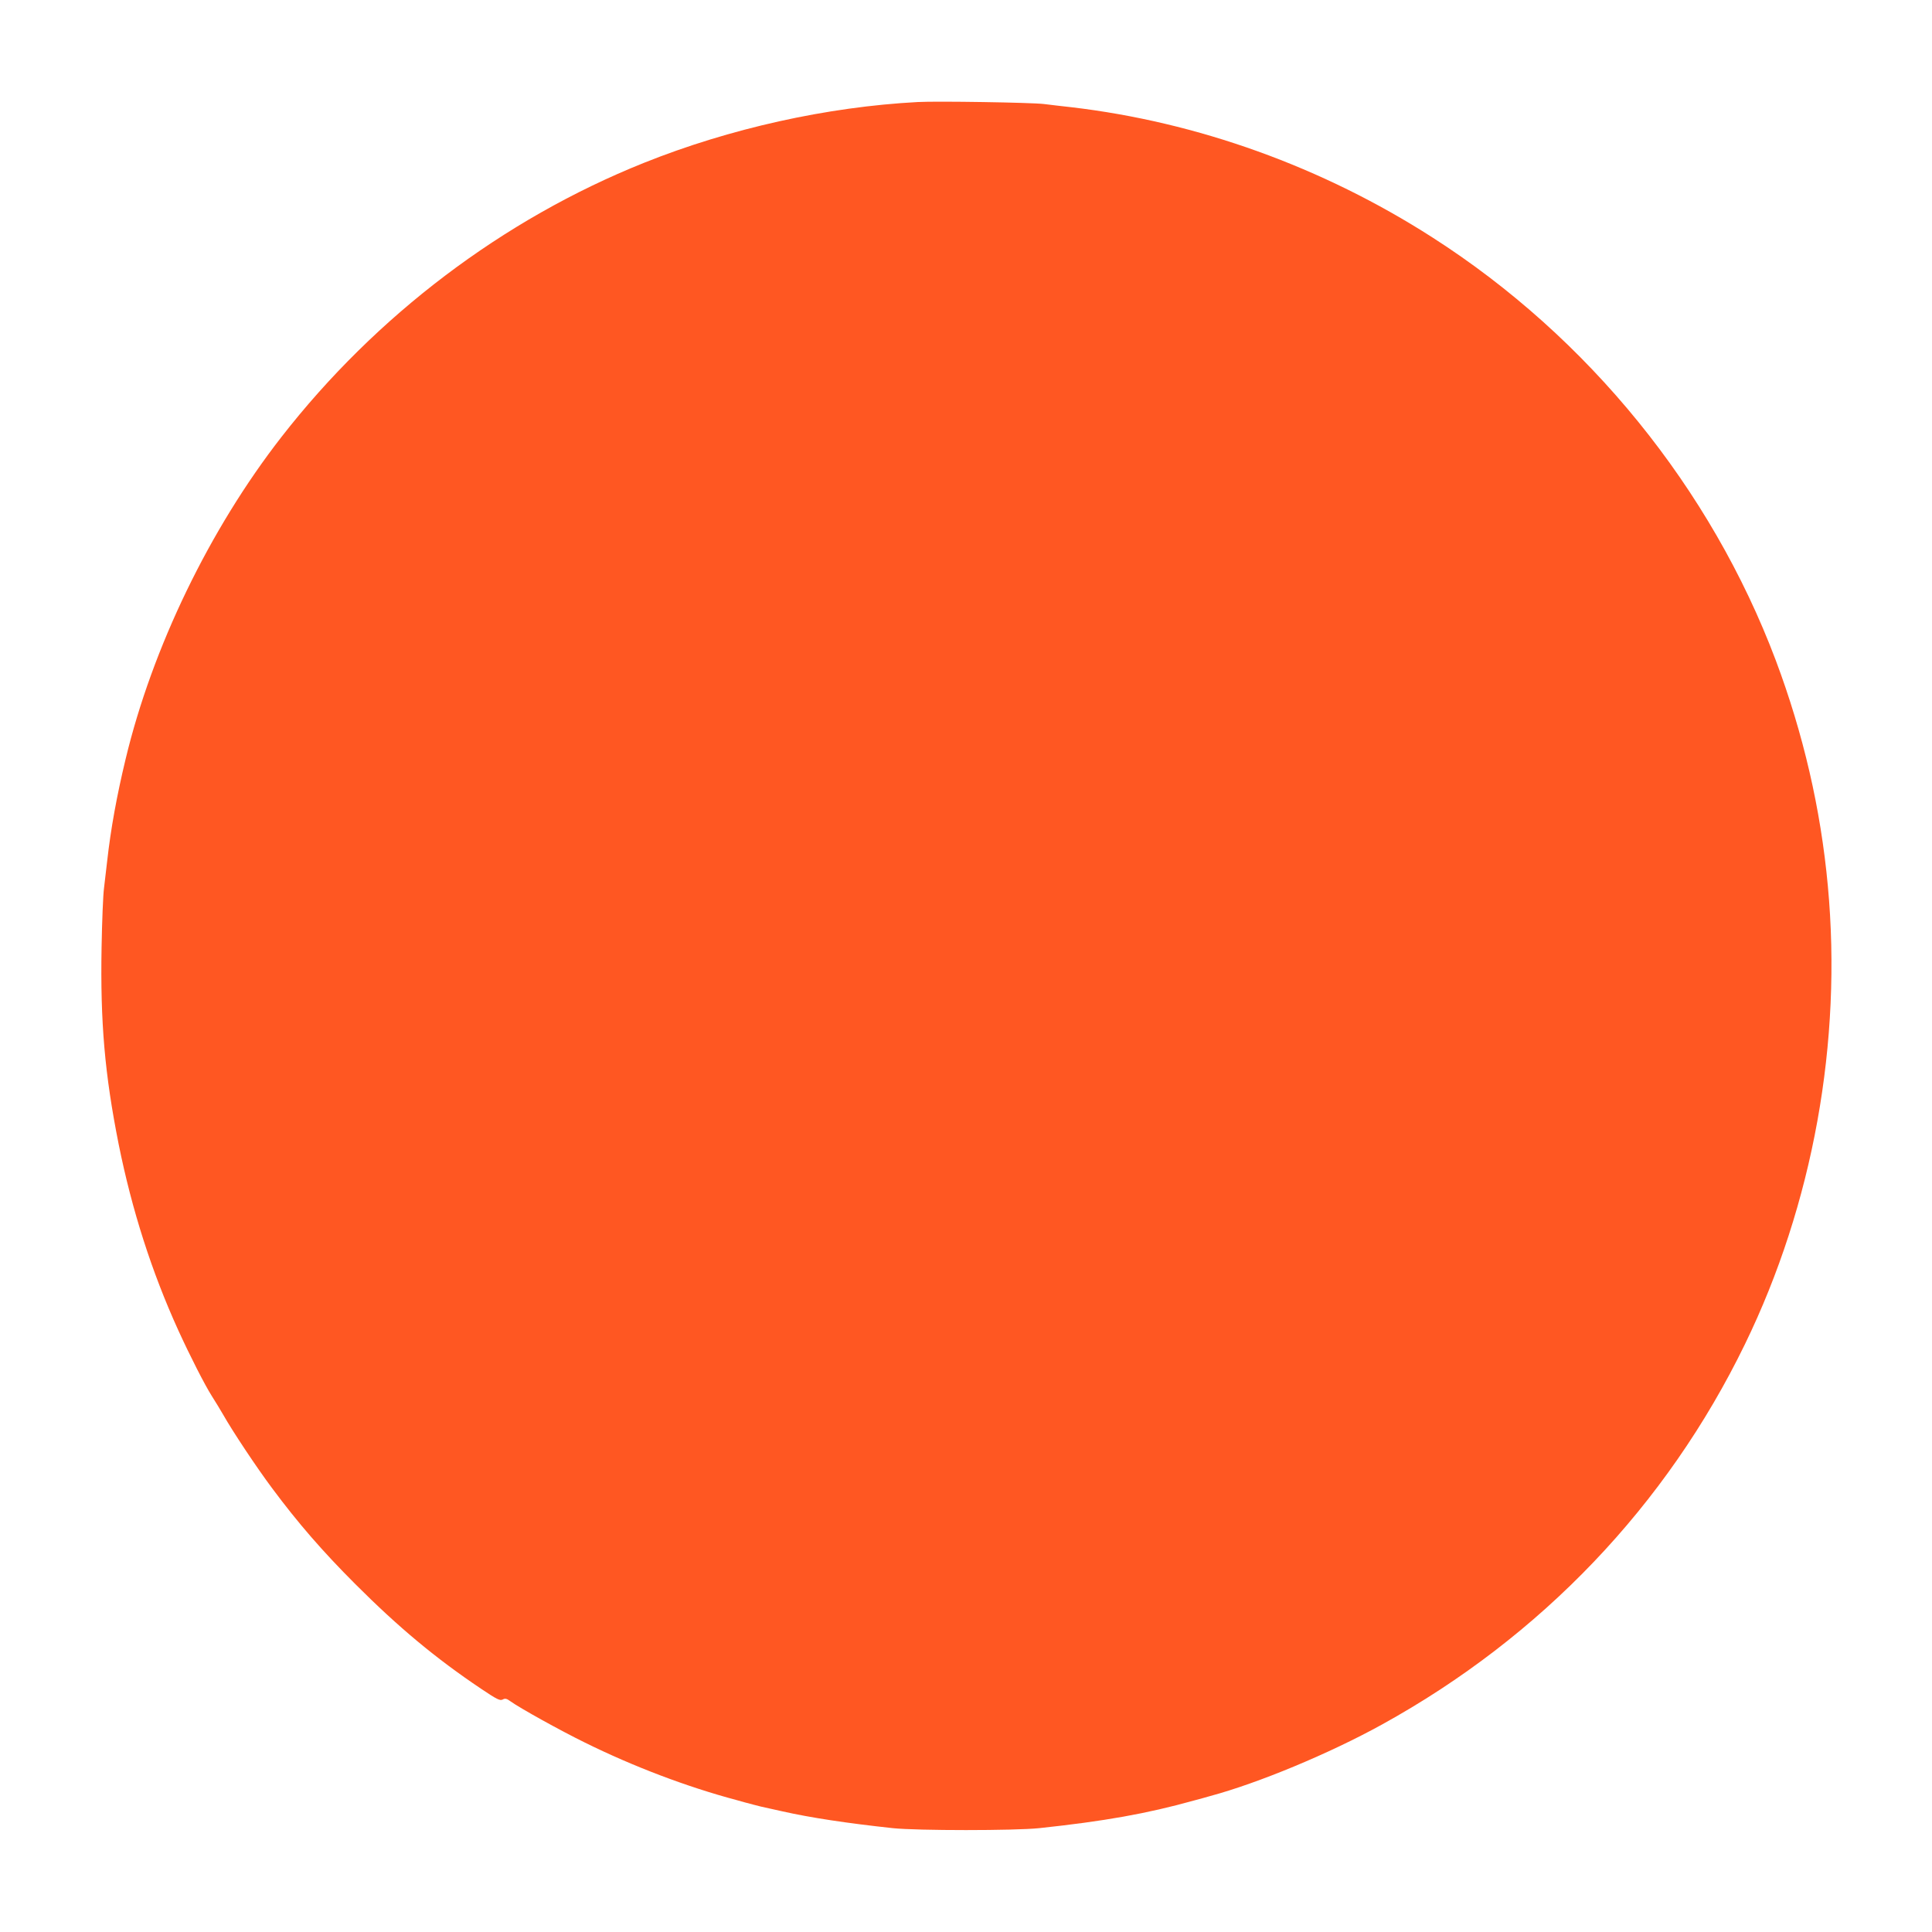 <?xml version="1.0" standalone="no"?>
<!DOCTYPE svg PUBLIC "-//W3C//DTD SVG 20010904//EN"
 "http://www.w3.org/TR/2001/REC-SVG-20010904/DTD/svg10.dtd">
<svg version="1.0" xmlns="http://www.w3.org/2000/svg"
 width="1280pt" height="1280pt" viewBox="0 0 1280 1280"
 preserveAspectRatio="xMidYMid meet">
<g transform="translate(0,1280) scale(0.1,-0.1)"
fill="#ff5722" stroke="none">
<path d="M6080 12124 c-601 -32 -1245 -175 -1814 -403 -933 -374 -1774 -1010
-2402 -1817 -475 -610 -855 -1395 -1032 -2134 -58 -241 -98 -460 -122 -675 -6
-55 -16 -136 -21 -180 -6 -44 -13 -219 -16 -390 -9 -499 21 -842 113 -1305 88
-437 219 -846 395 -1233 78 -171 177 -365 223 -437 23 -36 57 -92 76 -125 60
-106 219 -346 323 -485 171 -230 333 -417 552 -636 287 -287 532 -491 833
-693 104 -70 125 -80 142 -71 16 9 27 7 51 -11 64 -46 331 -194 494 -274 322
-159 675 -293 1005 -381 30 -9 80 -22 110 -30 30 -8 78 -20 105 -25 28 -6 68
-15 90 -20 187 -42 425 -78 730 -111 161 -17 809 -17 970 0 431 46 713 96
1025 183 41 11 89 24 105 29 321 86 794 283 1140 474 1056 582 1887 1453 2406
2521 451 927 645 2003 549 3035 -47 511 -163 1010 -345 1495 -429 1139 -1241
2140 -2275 2802 -728 467 -1556 765 -2395 863 -49 5 -130 15 -180 21 -88 10
-707 20 -835 13z"/>
</g>
</svg>
